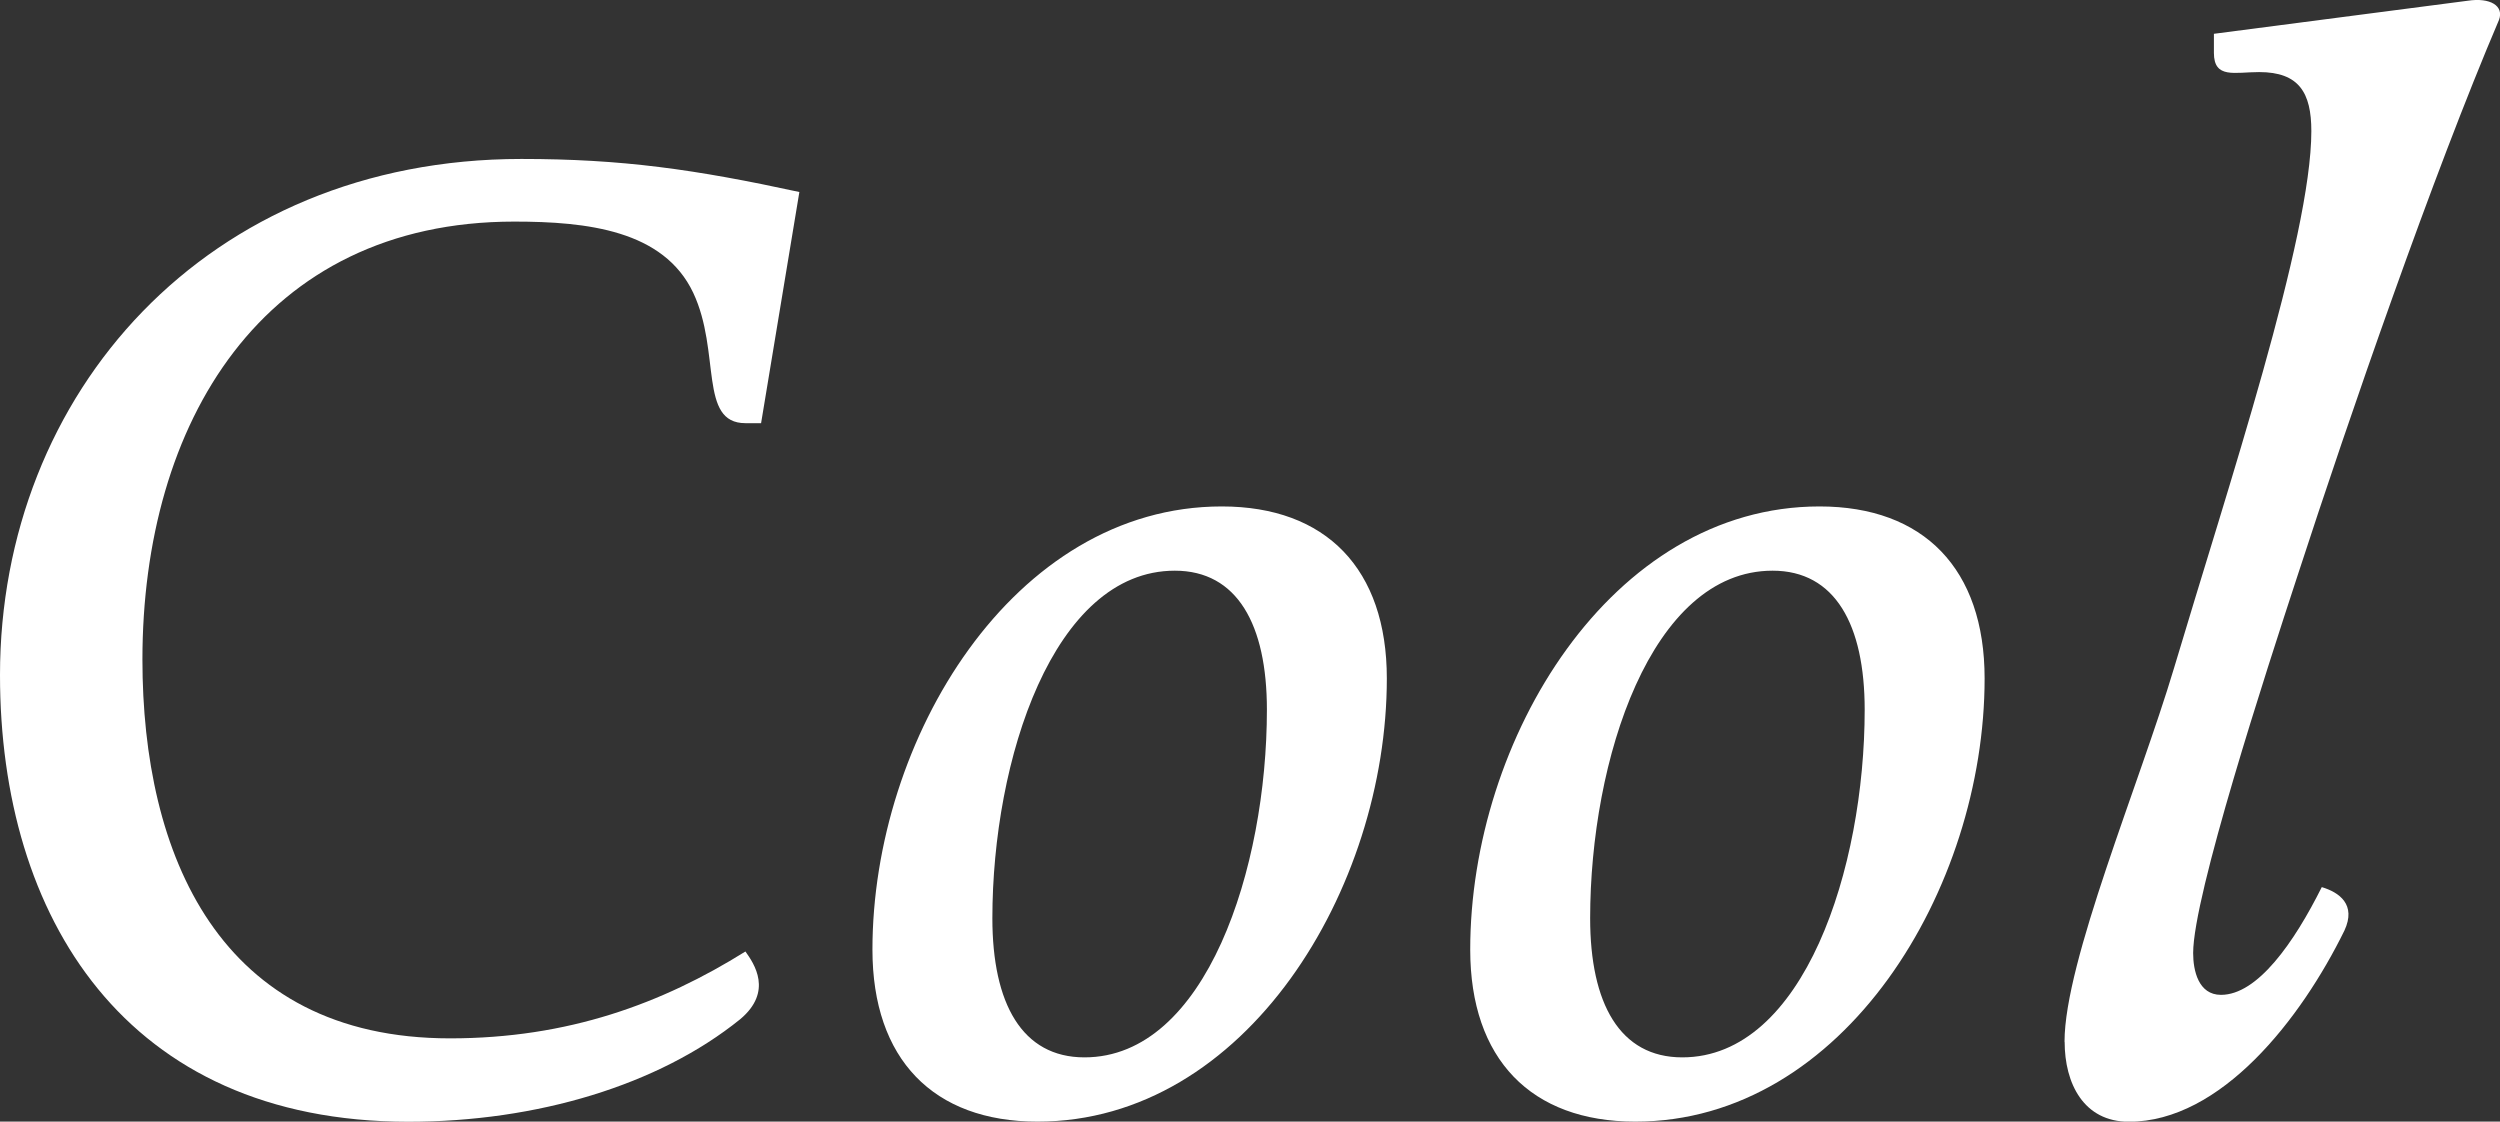 <?xml version="1.0" encoding="UTF-8"?><svg id="uuid-42f16ba7-3c14-4e8a-bc1f-4e7bedc43b40" xmlns="http://www.w3.org/2000/svg" viewBox="0 0 201.16 90.25"><rect x="0" y="0" width="201.16" height="90.25" fill="#333333" stroke="none"/><defs><style>.uuid-2e80fbdf-d8a7-4b18-84a7-565c58a54bfa{fill:#fff;}</style></defs><g id="uuid-56ff9c69-6fa7-4afa-b97f-09ba2ac8fae0"><path class="uuid-2e80fbdf-d8a7-4b18-84a7-565c58a54bfa" d="M0,54.32C0,31.66,16.64,12.79,41.95,12.79c8.11,0,13.98.84,22.37,2.66l-3.08,18.6h-1.26c-3.78,0-1.96-5.73-4.2-10.49-2.38-5.03-8.53-5.73-14.4-5.73-20.28,0-29.92,16.22-29.92,35.24,0,15.66,6.15,30.48,24.75,30.48,9.51,0,17.06-2.8,23.77-6.99.7.98,2.24,3.22-.42,5.45-6.57,5.31-16.36,8.25-26.71,8.25C10.07,90.25,0,73.75,0,54.32Z"/><path class="uuid-2e80fbdf-d8a7-4b18-84a7-565c58a54bfa" d="M70.2,76.41c0-16.92,11.33-35.66,28.11-35.66,8.39,0,13.28,5.03,13.28,13.84,0,16.92-11.33,35.66-28.11,35.66-8.39,0-13.28-5.03-13.28-13.84ZM101.94,57.11c0-6.85-2.38-11.19-7.41-11.19-9.79,0-14.68,15.24-14.68,27.97,0,6.85,2.38,11.19,7.41,11.19,9.79,0,14.68-15.24,14.68-27.97Z"/><path class="uuid-2e80fbdf-d8a7-4b18-84a7-565c58a54bfa" d="M118.3,76.41c0-16.92,11.33-35.66,28.11-35.66,8.39,0,13.28,5.03,13.28,13.84,0,16.92-11.33,35.66-28.11,35.66-8.39,0-13.28-5.03-13.28-13.84ZM150.04,57.11c0-6.85-2.38-11.19-7.41-11.19-9.79,0-14.68,15.24-14.68,27.97,0,6.85,2.38,11.19,7.41,11.19,9.79,0,14.68-15.24,14.68-27.97Z"/><path class="uuid-2e80fbdf-d8a7-4b18-84a7-565c58a54bfa" d="M166.12,83.82c0-6.43,6.01-20.7,8.81-30.06,4.33-14.54,11.05-34.68,11.05-43.21,0-3.08-.98-4.75-4.2-4.75-1.96,0-3.64.56-3.64-1.54v-1.54L198.56.06c1.82-.28,2.94.42,2.52,1.54-5.31,12.45-12.03,31.88-16.22,44.75-2.52,7.69-8.39,25.73-8.39,30.34,0,1.4.42,3.36,2.24,3.36,2.94,0,5.87-4.19,8.11-8.67,1.4.42,2.8,1.4,1.82,3.5-3.5,7.13-9.93,15.38-17.34,15.38-3.64,0-5.17-3.08-5.17-6.43Z"/></g></svg>